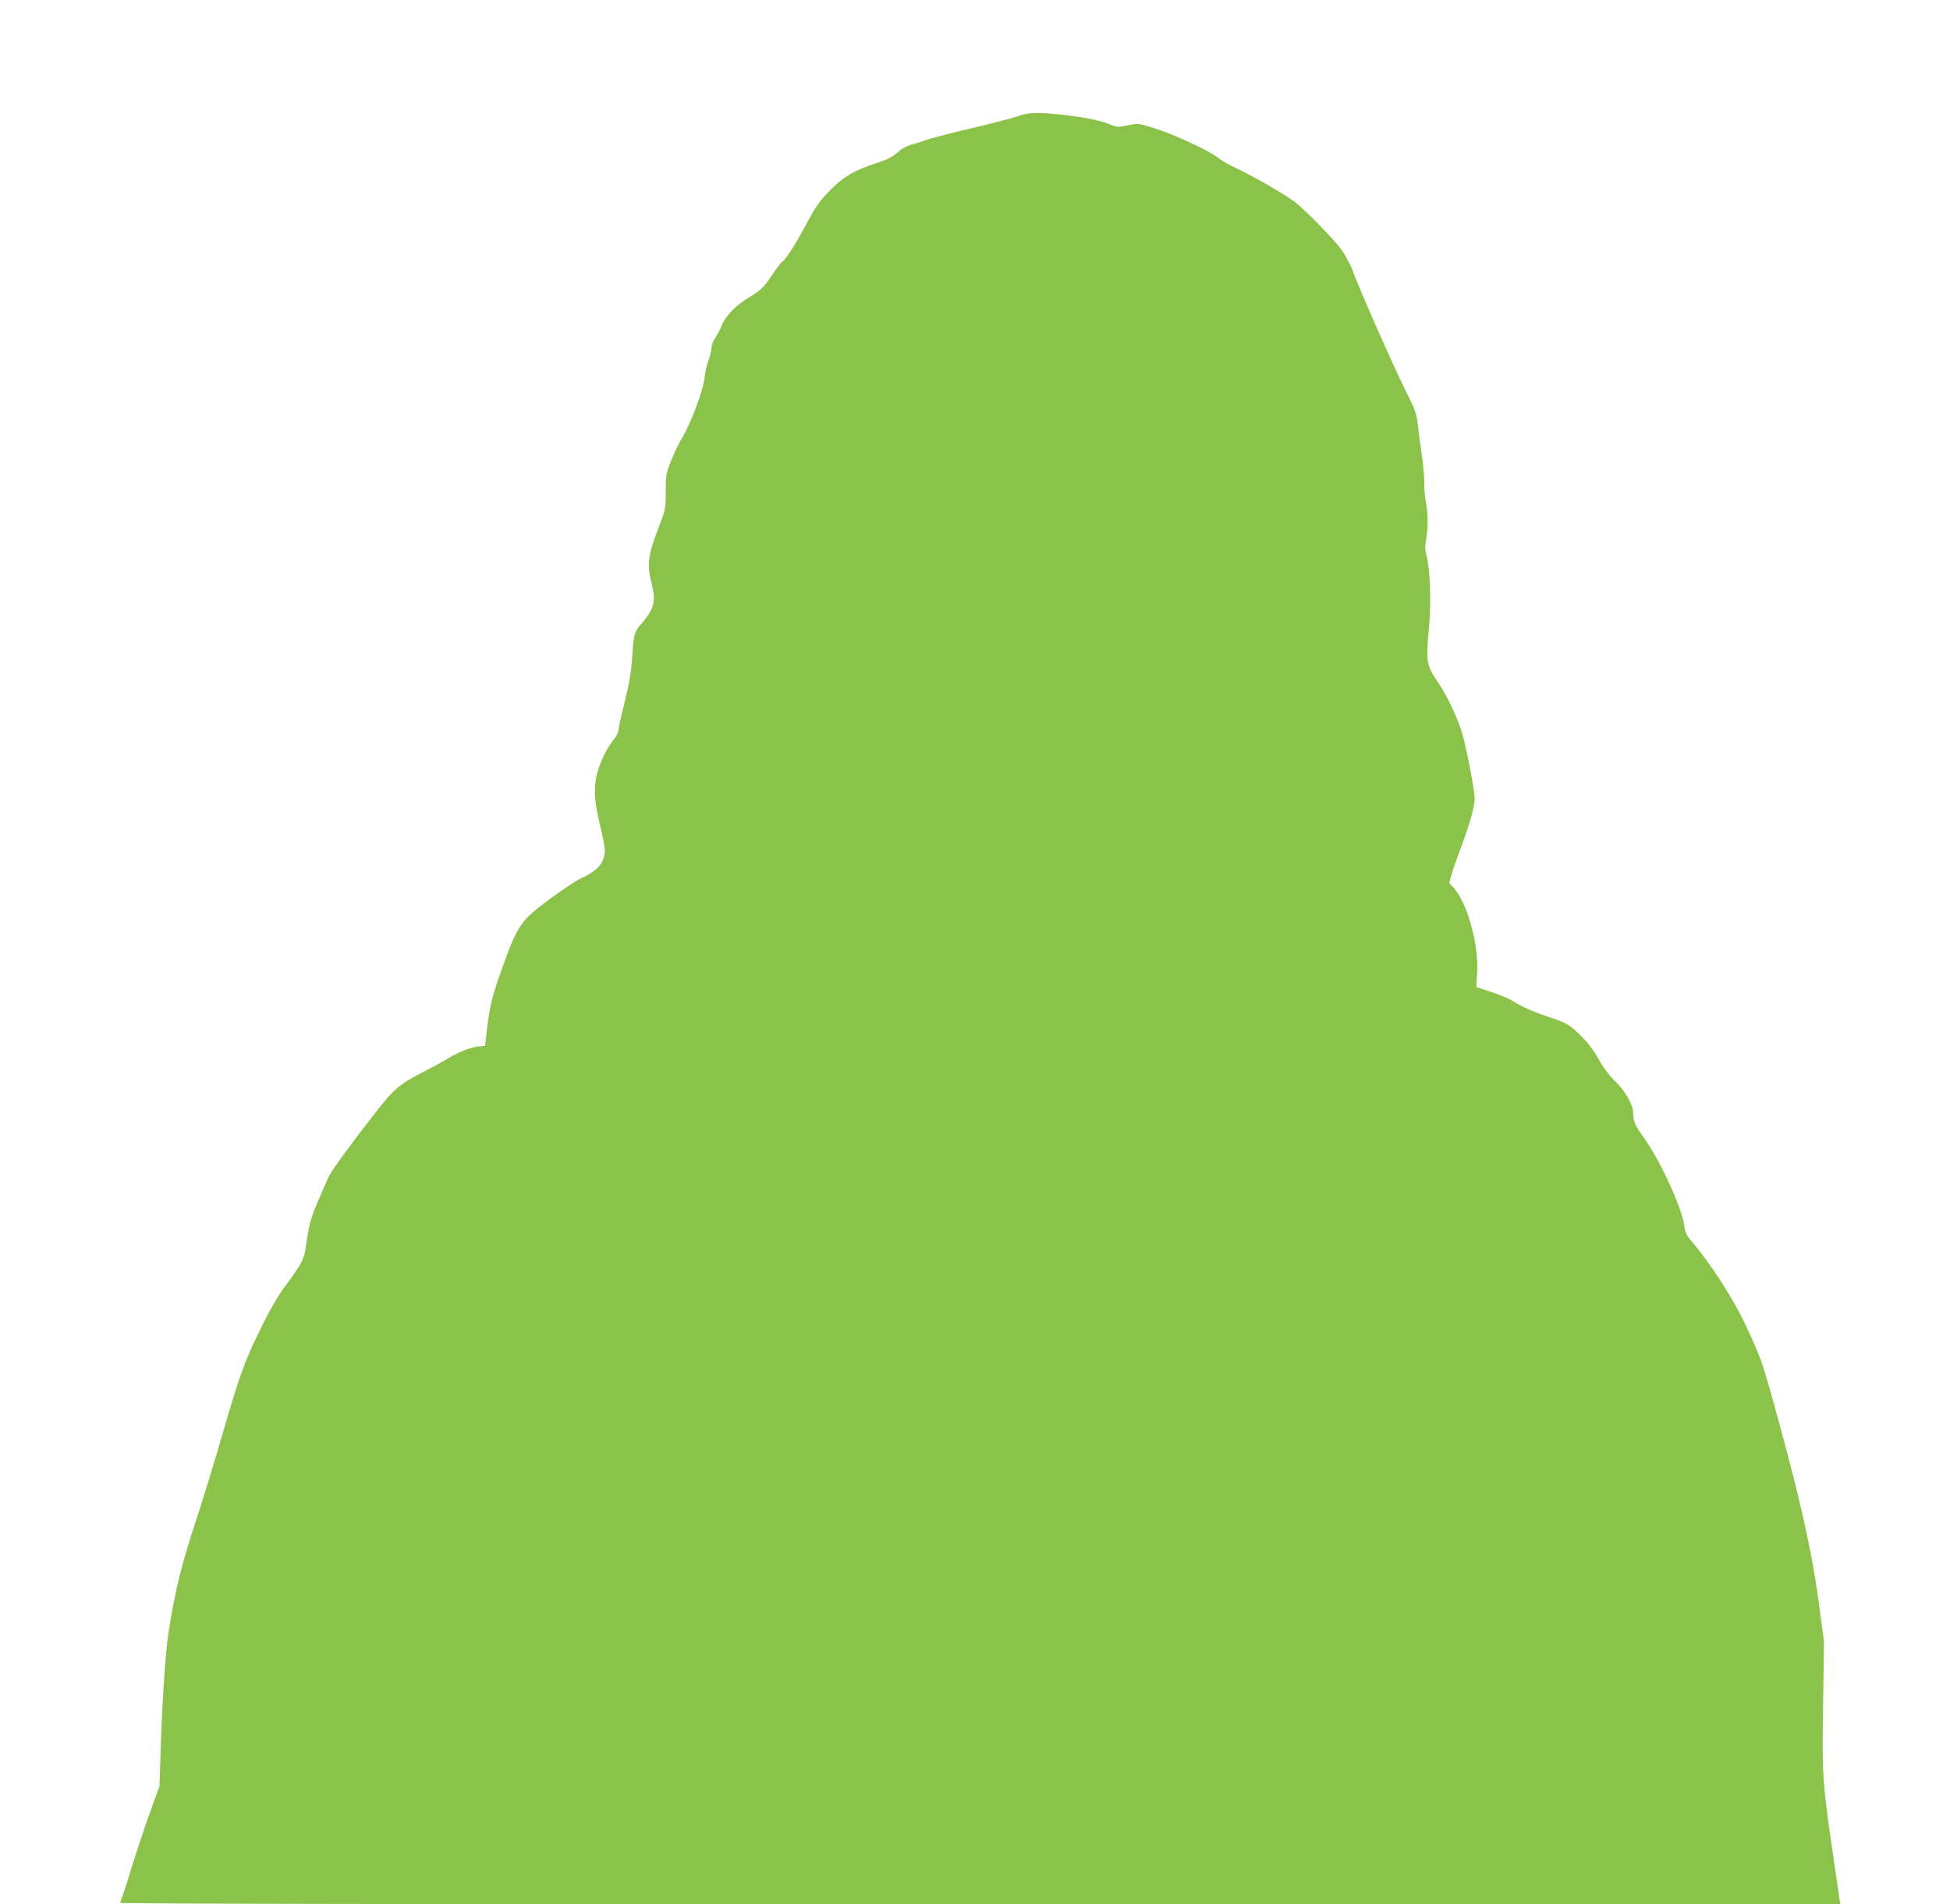<?xml version="1.0" standalone="no"?>
<!DOCTYPE svg PUBLIC "-//W3C//DTD SVG 20010904//EN"
 "http://www.w3.org/TR/2001/REC-SVG-20010904/DTD/svg10.dtd">
<svg version="1.0" xmlns="http://www.w3.org/2000/svg"
 width="1280pt" height="1250pt" viewBox="0 0 1280 1250"
 preserveAspectRatio="xMidYMid meet">
<g transform="translate(0,1250) scale(0.1,-0.1)"
fill="#8bc34a" stroke="none">
<path d="M6670 11734 c-41 -14 -179 -49 -306 -79 -127 -30 -255 -63 -285 -74
-30 -11 -74 -25 -99 -31 -25 -7 -58 -24 -75 -39 -44 -40 -72 -55 -150 -81
-148 -49 -214 -87 -295 -168 -82 -82 -100 -107 -175 -247 -67 -125 -123 -212
-150 -233 -13 -10 -43 -50 -68 -88 -53 -81 -71 -98 -157 -150 -77 -46 -148
-120 -171 -177 -8 -23 -28 -60 -42 -81 -15 -22 -27 -53 -27 -70 0 -17 -9 -54
-20 -83 -11 -29 -22 -76 -24 -105 -7 -84 -91 -308 -152 -408 -19 -31 -50 -96
-69 -145 -33 -83 -35 -96 -35 -202 0 -107 -2 -118 -39 -215 -83 -220 -87 -253
-48 -413 22 -95 7 -147 -71 -237 -48 -54 -53 -74 -62 -216 -7 -106 -18 -173
-49 -297 -22 -88 -41 -171 -41 -185 0 -14 -13 -41 -28 -60 -43 -53 -77 -118
-103 -195 -34 -104 -32 -206 9 -368 17 -71 32 -146 32 -168 0 -81 -47 -136
-160 -186 -25 -11 -113 -70 -197 -131 -198 -147 -215 -171 -323 -474 -58 -159
-76 -238 -94 -388 l-12 -105 -34 -3 c-57 -5 -128 -32 -207 -78 -41 -25 -109
-62 -151 -83 -162 -82 -205 -117 -314 -257 -153 -194 -293 -385 -316 -430 -11
-21 -45 -98 -75 -169 -46 -109 -57 -150 -72 -250 -15 -108 -21 -126 -57 -185
-23 -36 -56 -83 -73 -105 -53 -66 -114 -171 -193 -335 -88 -180 -123 -280
-238 -675 -46 -159 -111 -371 -143 -470 -120 -364 -161 -525 -206 -820 -19
-122 -43 -483 -51 -780 l-7 -220 -60 -165 c-33 -91 -84 -244 -114 -340 -29
-96 -60 -192 -68 -213 -8 -20 -15 -42 -15 -47 0 -7 1966 -10 5645 -10 l5646 0
-6 33 c-3 17 -23 156 -45 307 -68 468 -70 507 -63 972 l6 413 -33 245 c-45
345 -132 729 -301 1333 -72 260 -86 296 -177 492 -84 181 -236 416 -363 563
-28 33 -38 54 -43 95 -16 124 -169 453 -278 597 -42 56 -58 95 -58 145 0 53
-53 146 -117 207 -40 38 -77 87 -109 145 -34 61 -71 109 -119 156 -75 74 -93
84 -228 128 -87 29 -161 63 -227 104 -19 12 -79 36 -132 54 l-97 32 5 92 c12
182 -63 458 -152 557 l-31 35 17 60 c9 33 38 115 64 183 53 141 86 260 86 310
0 47 -44 283 -76 407 -28 105 -98 258 -166 358 -75 111 -79 131 -58 358 15
156 8 377 -14 461 -12 43 -13 70 -6 110 15 81 15 176 0 248 -7 36 -12 94 -11
130 1 36 -7 124 -18 195 -10 72 -22 162 -26 200 -6 60 -18 92 -83 220 -78 157
-293 644 -343 778 -16 44 -50 106 -75 140 -60 79 -233 256 -304 311 -64 49
-279 173 -389 224 -42 19 -94 49 -116 67 -55 45 -298 157 -422 195 -101 31
-104 31 -171 17 -61 -12 -72 -12 -107 3 -70 29 -166 49 -307 65 -183 20 -230
19 -318 -11z"/>
</g>
</svg>
